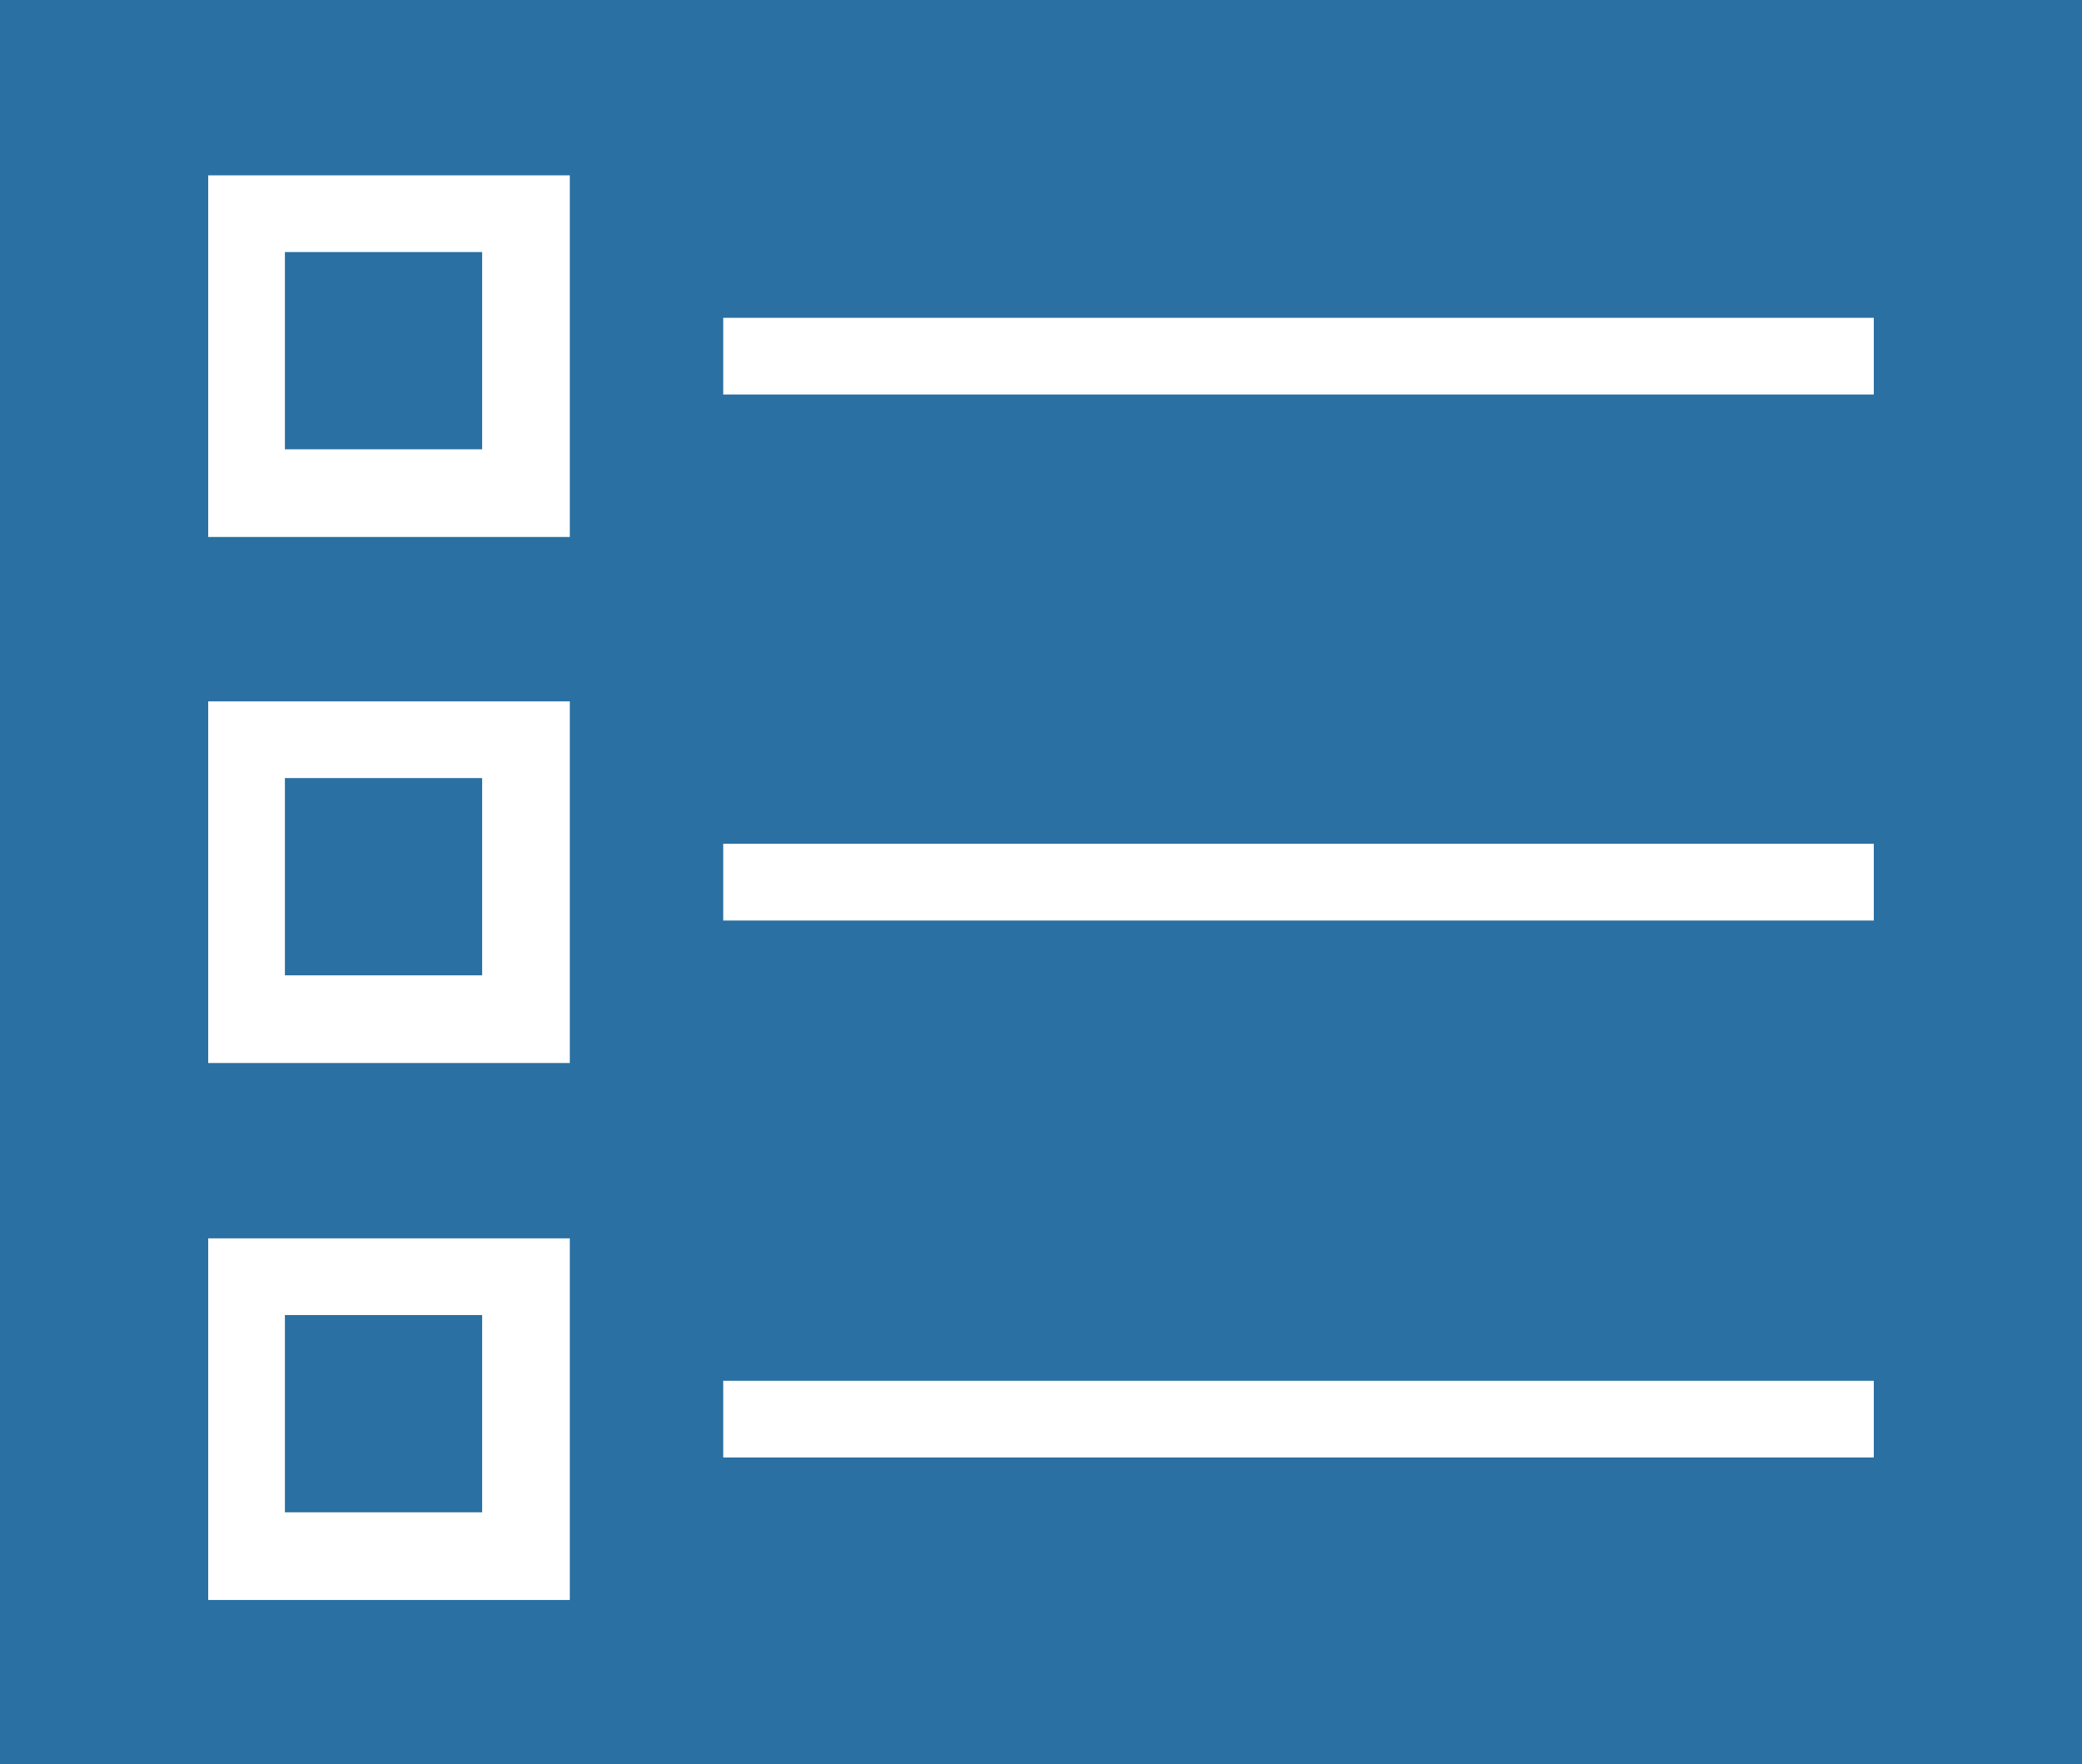 <?xml version="1.0" encoding="utf-8"?>
<!-- Generator: Adobe Illustrator 26.2.1, SVG Export Plug-In . SVG Version: 6.00 Build 0)  -->
<svg version="1.1" id="Layer_1" xmlns="http://www.w3.org/2000/svg" xmlns:xlink="http://www.w3.org/1999/xlink" x="0px" y="0px" viewBox="0 0 19 16.1" style="enable-background:new 0 0 19 16.1;" xml:space="preserve">
  <style type="text/css">
	.st0{fill:#2A70A2;}
</style>
  <g>
    <rect x="2.6" y="7.1" class="st0" width="1.8" height="1.8" />
    <rect x="2.6" y="2.3" class="st0" width="1.8" height="1.8" />
    <rect x="2.6" y="12" class="st0" width="1.8" height="1.8" />
    <path class="st0" d="M0,0v16.1h19V0H0z M5.2,14.2v0.4H1.9v-3.3h3.3V14.2z M5.2,9.3v0.4H1.9V6.4h3.3V9.3z M5.2,4.5v0.4H1.9V1.6h3.3
		V4.5z M17.1,13.3H6.6v-0.7h10.5V13.3z M17.1,8.4H6.6V7.7h10.5V8.4z M17.1,3.6H6.6V2.9h10.5V3.6z" />
  </g>
</svg>